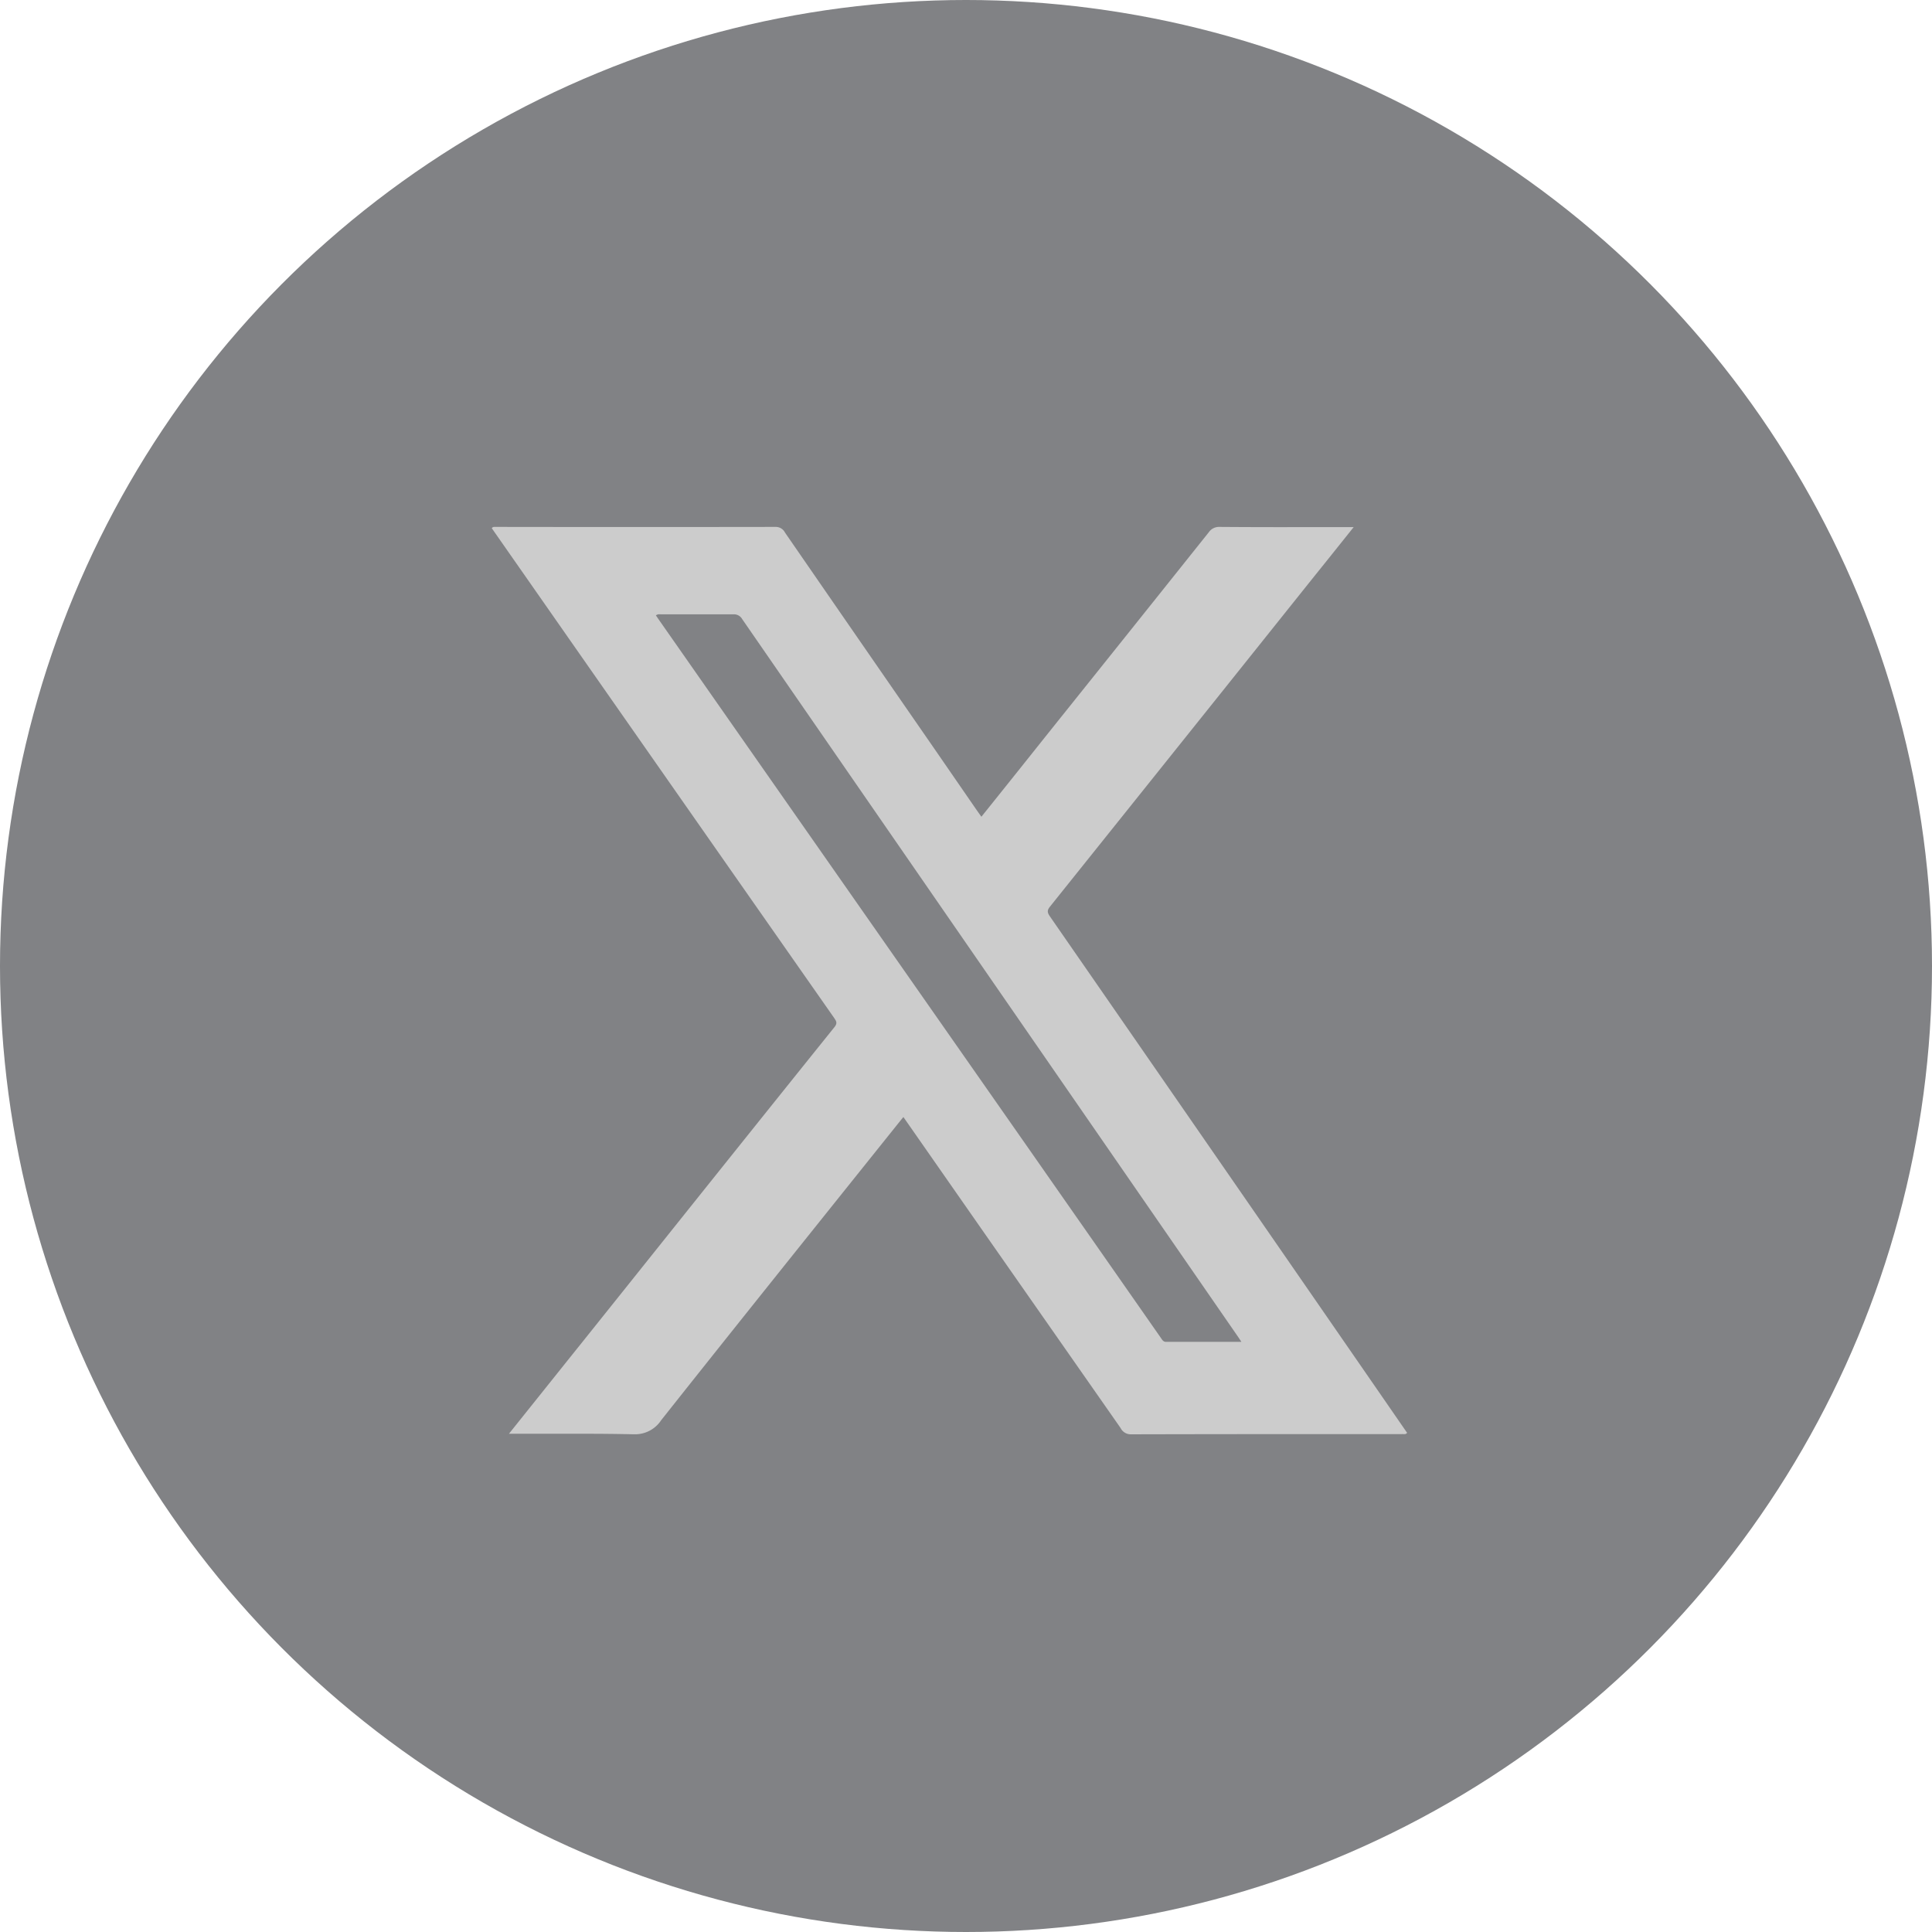<svg xmlns="http://www.w3.org/2000/svg" width="55" height="55" viewBox="0 0 55 55">
  <g id="Group_3" data-name="Group 3" transform="translate(-2013 -2769)">
    <circle id="Ellipse_2" data-name="Ellipse 2" cx="27.5" cy="27.5" r="27.5" transform="translate(2013 2769)" fill="#818285"/>
    <path id="Exclusion_6" data-name="Exclusion 6" d="M4.063,25.831H4.032c-.44-.01-.923-.015-1.518-.015l-.889,0H1.6l-.911,0h-.2l.876-1.095c.421-.526.836-1.046,1.252-1.564l1.108-1.386.021-.026c1.967-2.461,4-5.006,6.005-7.5.1-.119.052-.181,0-.259l-.014-.021q-3.779-5.4-7.552-10.8l-.048-.069L0,.037A.081.081,0,0,1,.071,0L.1,0l.033,0Q4.111.006,8.085,0a.292.292,0,0,1,.262.161q2.1,3.044,4.206,6.087L13.8,8.056l.06.085.078.11.372-.464.017-.021q.706-.881,1.4-1.753l.439-.549Q18.29,2.812,20.411.153A.354.354,0,0,1,20.716,0Q21.8.008,22.884.006h1.652l-.617.772-.642.8L20.815,4.658q-2.462,3.078-4.926,6.154c-.088.11-.071.172,0,.276Q20.949,18.394,26,25.707l.057.082a.083.083,0,0,1-.072.037.263.263,0,0,1-.04,0,.252.252,0,0,0-.038,0H23.334q-2.571,0-5.143.006a.322.322,0,0,1-.29-.179l-3.889-5.565-.078-.112L11.718,16.8c-.062.074-.119.145-.176.216L9.968,18.981c-1.691,2.112-3.438,4.294-5.146,6.45A.888.888,0,0,1,4.063,25.831ZM4.772,2.487a.148.148,0,0,0-.1.032l.048.07c.027.039.054.079.081.117l5.244,7.5,5.244,7.5q.9,1.289,1.8,2.576l.078.112q.939,1.344,1.877,2.688l.019.027c.03.045.061.091.131.091.707,0,1.411,0,2.147,0l-.049-.073-.037-.056Q14.192,12.85,7.129,2.625a.269.269,0,0,0-.243-.137c-.35,0-.689,0-1.028,0H4.842l-.034,0Z" transform="translate(2027 2784)" fill="#ccc"/>
  </g>
</svg>
